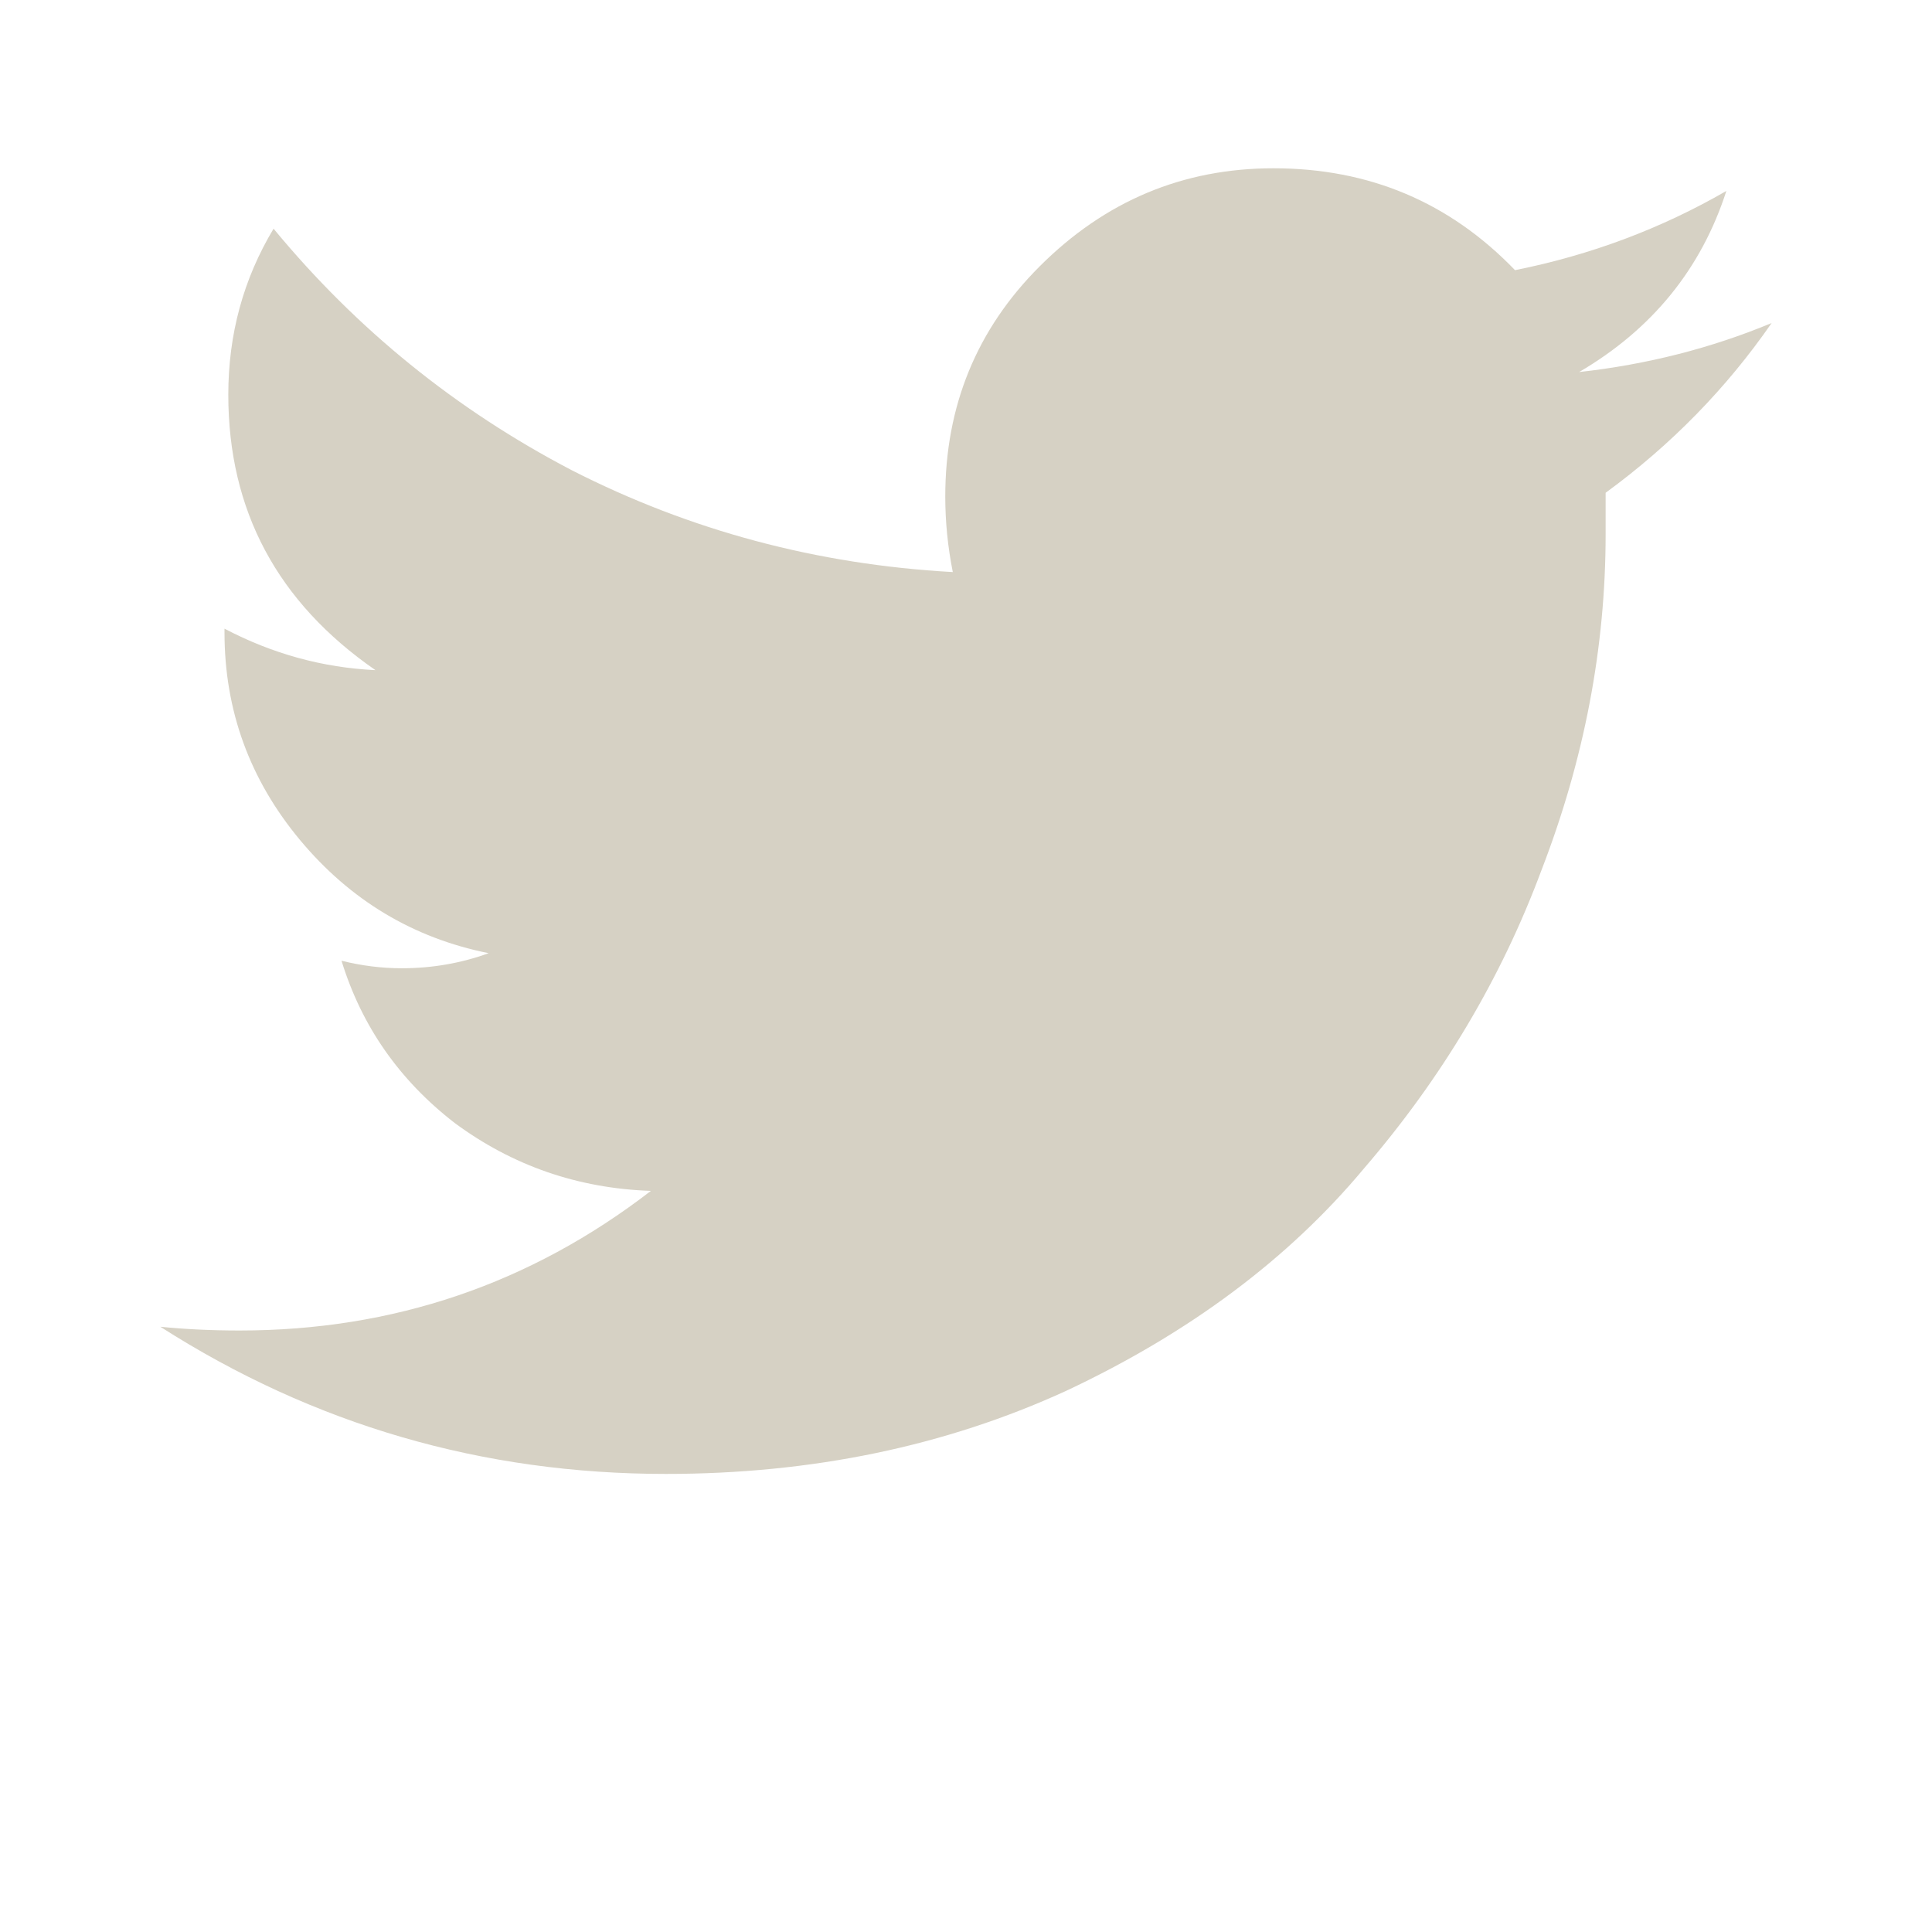 <?xml version="1.0" encoding="UTF-8"?>
<svg width="30" height="30" viewBox="0 0 30 30" version="1.1" xmlns="http://www.w3.org/2000/svg" xmlns:xlink="http://www.w3.org/1999/xlink">
    <title>icon-instagram</title>
    <g id="Page-1" stroke="none" stroke-width="1" fill="none" fill-rule="evenodd">
        <g id="icon-instagram" transform="translate(2, 2)" fill="#FFFFFF" fill-rule="nonzero">
            <path d="M22.932 5.652C22.932 5.887 22.932 6.102 22.932 6.297C22.932 8.055 22.6 9.793 21.936 11.512C21.311 13.191 20.393 14.734 19.182 16.141C18.01 17.547 16.467 18.699 14.553 19.598C12.678 20.457 10.607 20.887 8.342 20.887C5.49 20.887 2.873 20.125 0.49 18.602C0.881 18.641 1.291 18.66 1.721 18.66C4.104 18.66 6.232 17.938 8.107 16.492C6.975 16.453 5.959 16.102 5.061 15.438C4.201 14.773 3.615 13.934 3.303 12.918C3.615 12.996 3.928 13.035 4.24 13.035C4.709 13.035 5.158 12.957 5.588 12.801C4.416 12.566 3.439 11.98 2.658 11.043C1.877 10.105 1.486 9.031 1.486 7.82C1.486 7.781 1.486 7.762 1.486 7.762C2.229 8.152 3.01 8.367 3.83 8.406C2.307 7.352 1.545 5.926 1.545 4.129C1.545 3.191 1.779 2.332 2.248 1.551C3.537 3.113 5.08 4.363 6.877 5.301C8.713 6.238 10.685 6.766 12.795 6.883C12.717 6.492 12.678 6.102 12.678 5.711C12.678 4.305 13.166 3.113 14.143 2.137C15.158 1.121 16.369 0.613 17.775 0.613C19.26 0.613 20.51 1.141 21.525 2.195C22.697 1.961 23.791 1.551 24.807 0.965C24.416 2.176 23.654 3.113 22.521 3.777C23.576 3.66 24.572 3.406 25.51 3.016C24.807 4.031 23.947 4.91 22.932 5.652Z" fill="#D6D1C4"/>
        </g>
    </g>
</svg>
